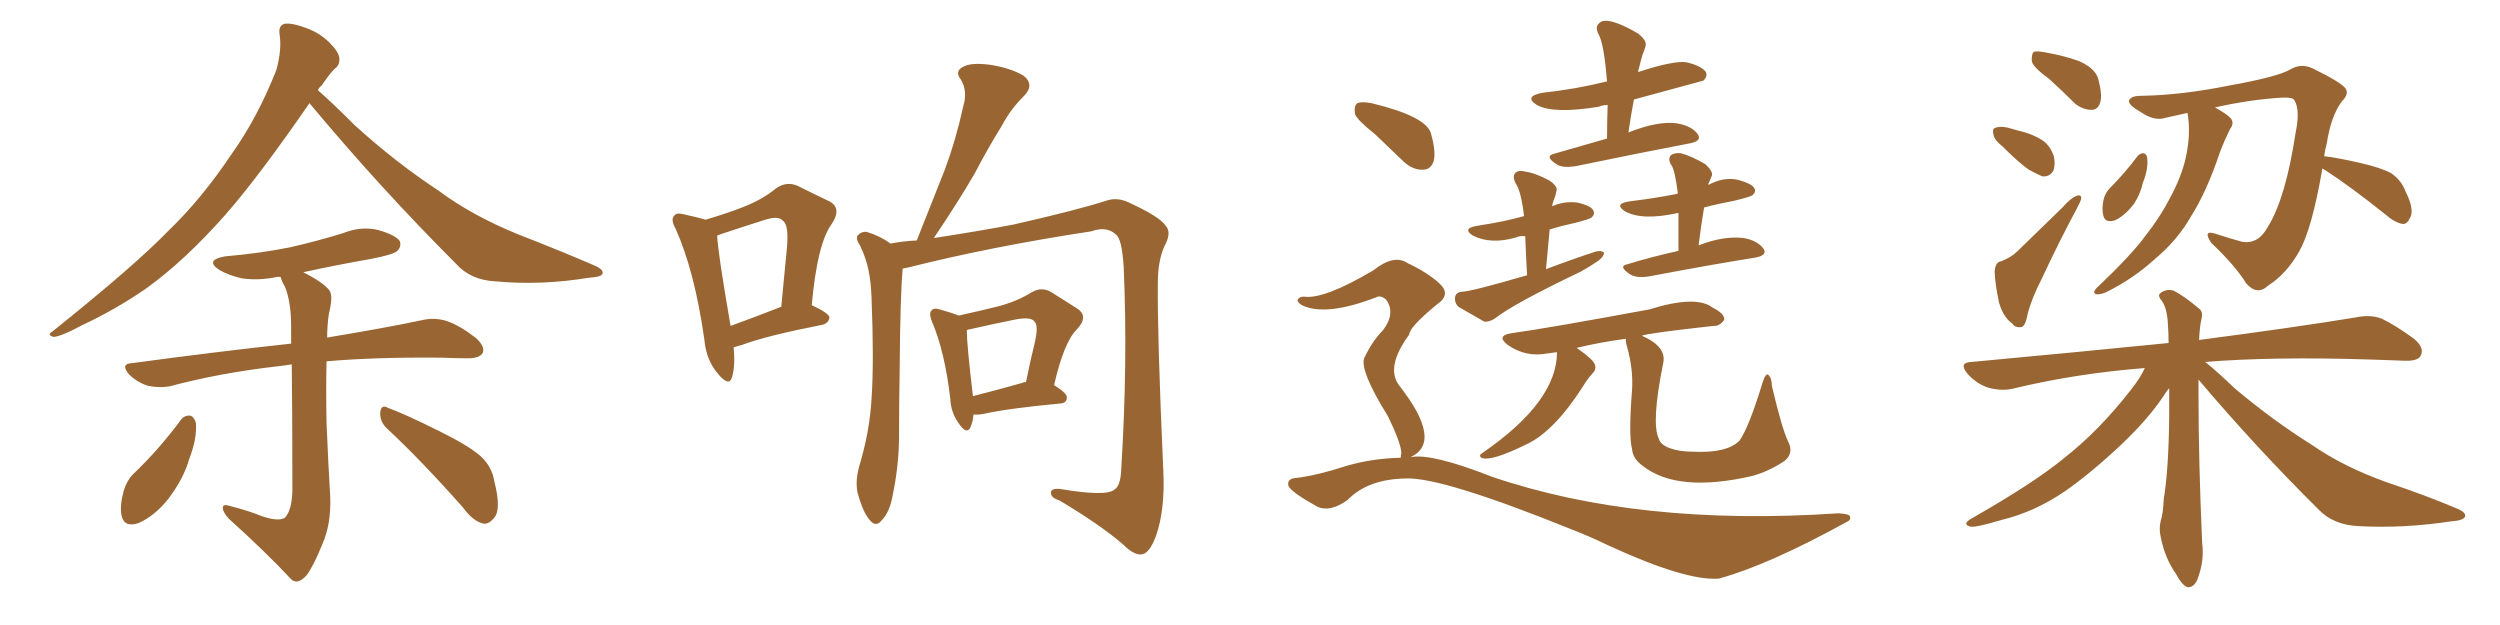 <svg xmlns="http://www.w3.org/2000/svg" xmlns:xlink="http://www.w3.org/1999/xlink" width="600" height="150"><path fill="#996633" padding="10" d="M74.27 24.76L74.27 24.76Q62.26 42.19 54.20 51.42L54.20 51.42Q44.38 62.55 35.01 69.29L35.01 69.29Q27.54 74.41 19.63 78.08L19.63 78.08Q14.79 80.71 12.89 80.86L12.89 80.86Q11.13 80.42 12.60 79.54L12.60 79.54Q32.37 63.72 40.43 55.37L40.43 55.37Q48.49 47.61 55.52 37.06L55.52 37.06Q61.82 28.27 66.36 16.70L66.36 16.70Q67.68 11.72 67.09 8.20L67.09 8.20Q66.80 6.15 68.26 5.71L68.26 5.71Q70.02 5.42 73.54 6.74L73.54 6.74Q76.76 7.91 79.10 10.25L79.10 10.25Q81.30 12.45 81.45 13.92L81.45 13.92Q81.59 15.67 80.27 16.55L80.27 16.55Q79.10 17.72 77.20 20.51L77.20 20.51Q76.46 21.09 76.32 21.68L76.32 21.68Q79.39 24.32 85.11 30.03L85.11 30.03Q94.92 38.96 105.18 45.70L105.18 45.70Q113.23 51.71 124.37 56.25L124.37 56.25Q134.18 60.06 142.68 63.72L142.68 63.72Q145.02 64.75 144.58 65.77L144.58 65.77Q144.14 66.50 141.36 66.65L141.36 66.65Q129.93 68.55 118.95 67.53L118.95 67.53Q112.94 67.24 109.42 63.28L109.42 63.28Q91.11 44.97 74.27 24.76ZM62.99 123.93L62.99 123.93Q66.94 125.24 68.41 124.22L68.41 124.22Q70.02 122.46 70.17 117.92L70.17 117.92Q70.17 98.88 70.02 87.45L70.02 87.45Q68.26 87.74 66.80 87.89L66.80 87.89Q52.73 89.50 40.72 92.72L40.72 92.72Q38.23 93.16 35.45 92.58L35.45 92.58Q32.81 91.70 30.91 89.79L30.91 89.79Q28.86 87.30 31.64 87.16L31.64 87.16Q52.15 84.38 69.87 82.47L69.87 82.47Q69.87 80.13 69.87 78.37L69.87 78.37Q69.87 72.51 68.41 68.85L68.41 68.85Q67.53 67.38 67.38 66.50L67.38 66.50Q66.80 66.36 66.36 66.50L66.36 66.50Q61.96 67.38 58.01 66.80L58.01 66.80Q54.79 66.06 52.59 64.75L52.59 64.75Q49.07 62.40 54.05 61.52L54.05 61.52Q62.55 60.79 69.73 59.33L69.73 59.33Q76.17 57.86 82.32 55.96L82.32 55.96Q86.72 54.20 90.82 55.22L90.82 55.22Q94.92 56.40 95.95 57.86L95.95 57.86Q96.39 59.18 95.36 60.21L95.36 60.21Q94.48 61.08 89.21 62.11L89.21 62.11Q80.86 63.57 72.80 65.33L72.80 65.33Q77.64 67.82 79.10 69.73L79.10 69.73Q79.98 71.19 78.96 75.15L78.96 75.15Q78.52 77.93 78.52 81.01L78.52 81.01Q92.72 78.66 101.66 76.76L101.66 76.76Q104.44 76.17 107.23 77.05L107.23 77.05Q110.30 78.08 114.26 81.15L114.26 81.15Q116.46 83.20 115.87 84.67L115.87 84.67Q115.14 85.99 112.35 85.99L112.35 85.99Q109.28 85.99 106.05 85.84L106.05 85.84Q89.94 85.69 78.37 86.72L78.37 86.72Q78.22 93.90 78.37 101.51L78.37 101.51Q78.81 112.06 79.25 119.09L79.25 119.09Q79.54 125.68 77.34 130.66L77.34 130.66Q75.29 135.79 73.54 138.13L73.54 138.13Q71.34 140.48 69.87 139.01L69.87 139.01Q63.87 132.57 54.93 124.51L54.93 124.51Q53.47 122.90 53.47 121.88L53.47 121.88Q53.47 120.85 55.22 121.44L55.22 121.44Q59.77 122.61 62.99 123.93ZM43.51 100.63L43.51 100.63Q44.38 99.61 45.70 99.76L45.70 99.76Q46.58 100.05 47.02 101.51L47.02 101.51Q47.31 105.32 45.41 110.16L45.41 110.16Q44.09 114.84 40.43 119.68L40.43 119.68Q37.21 123.78 33.25 125.54L33.25 125.54Q29.74 126.71 29.15 123.63L29.15 123.63Q28.71 121.29 29.74 117.63L29.74 117.63Q30.47 115.28 31.93 113.82L31.93 113.82Q38.23 107.81 43.51 100.63ZM92.72 102.69L92.72 102.69L92.72 102.69Q91.11 101.07 91.26 98.88L91.26 98.88Q91.55 96.97 93.02 97.85L93.02 97.85Q97.41 99.46 105.32 103.42L105.32 103.42Q112.21 106.79 115.28 109.42L115.28 109.42Q118.07 111.91 118.65 115.58L118.65 115.58Q120.41 122.46 118.51 124.37L118.51 124.37Q117.33 125.83 116.02 125.68L116.02 125.68Q113.53 125.10 111.18 121.88L111.18 121.88Q101.22 110.60 92.72 102.69ZM176.07 83.35L176.07 83.35Q176.51 88.04 175.63 90.67L175.63 90.67Q174.90 92.87 172.27 89.65L172.27 89.65Q169.48 86.43 169.04 81.45L169.04 81.45Q166.70 65.04 162.16 54.93L162.16 54.93Q160.84 52.59 161.87 51.71L161.87 51.71Q162.30 50.98 164.06 51.42L164.06 51.42Q167.43 52.15 169.34 52.73L169.34 52.73Q174.76 51.12 178.42 49.66L178.42 49.66Q182.96 47.90 186.18 45.26L186.18 45.26Q188.82 43.36 191.60 44.68L191.60 44.68Q195.70 46.73 198.78 48.19L198.78 48.19Q202.29 49.80 199.51 53.91L199.51 53.91Q196.14 58.59 194.82 73.24L194.82 73.24Q198.93 75.15 199.07 76.17L199.07 76.17Q198.93 77.49 197.46 77.93L197.46 77.93Q183.98 80.57 178.13 82.76L178.13 82.76Q176.66 83.20 176.07 83.35ZM187.35 73.68L187.35 73.68Q187.35 73.68 187.50 73.68L187.50 73.68Q188.23 66.21 188.82 59.91L188.82 59.91Q189.40 54.05 187.94 53.03L187.94 53.03Q186.91 51.71 183.69 52.73L183.69 52.73Q179.00 54.20 173.29 56.10L173.29 56.10Q172.56 56.40 172.12 56.54L172.12 56.54Q172.27 60.50 175.34 78.22L175.34 78.22Q180.62 76.32 187.35 73.68ZM216.65 64.45L216.65 64.45Q216.06 70.61 215.92 88.77L215.92 88.77Q215.77 96.97 215.77 105.47L215.77 105.47Q215.63 112.21 214.31 118.51L214.31 118.51Q213.57 122.90 211.67 124.80L211.67 124.80Q210.21 126.71 208.74 124.80L208.74 124.80Q207.13 123.05 205.81 118.21L205.81 118.21Q205.22 115.43 206.25 111.77L206.25 111.77Q208.74 103.56 209.18 95.51L209.18 95.51Q209.77 86.87 209.18 71.78L209.18 71.78Q209.03 67.53 208.45 64.89L208.45 64.89Q207.86 61.96 206.40 58.89L206.40 58.89Q205.37 57.42 205.81 56.54L205.81 56.54Q206.69 55.52 208.01 55.66L208.01 55.66Q211.08 56.54 213.72 58.45L213.72 58.45Q216.80 57.86 220.02 57.71L220.02 57.71Q223.54 48.78 226.76 40.72L226.76 40.72Q229.39 33.69 231.15 25.63L231.15 25.63Q232.32 21.83 230.57 19.04L230.57 19.04Q229.10 17.14 231.01 16.11L231.01 16.11Q232.91 14.94 237.45 15.53L237.45 15.53Q242.43 16.26 245.65 18.16L245.65 18.16Q248.44 20.36 245.65 23.14L245.65 23.14Q242.43 26.37 240.53 30.03L240.53 30.03Q237.16 35.45 233.94 41.60L233.94 41.60Q230.42 47.75 224.12 57.13L224.12 57.13Q233.79 55.66 243.16 53.91L243.16 53.91Q258.69 50.39 265.87 48.05L265.87 48.05Q268.51 47.31 271.29 48.78L271.29 48.78Q278.32 52.00 279.79 54.20L279.79 54.20Q281.25 55.81 279.49 59.03L279.49 59.03Q277.88 62.55 277.88 67.97L277.88 67.97Q277.73 80.13 279.20 113.09L279.20 113.09Q279.64 122.31 277.44 128.61L277.44 128.61Q275.98 132.57 274.22 133.01L274.22 133.01Q272.31 133.45 269.53 130.66L269.53 130.66Q264.11 125.98 254.30 120.12L254.30 120.12Q252.39 119.53 252.25 118.51L252.25 118.51Q251.95 117.19 254.30 117.33L254.30 117.33Q265.58 119.24 267.48 117.48L267.48 117.48Q268.95 116.60 269.09 112.65L269.09 112.65Q270.70 86.87 269.68 64.01L269.68 64.01Q269.24 57.13 267.77 56.25L267.77 56.25Q265.58 54.20 261.91 55.52L261.91 55.52Q237.89 59.18 218.12 64.16L218.12 64.16Q217.24 64.31 216.65 64.45ZM233.64 99.46L233.64 99.46Q233.50 101.22 232.91 102.54L232.91 102.54Q232.03 104.44 230.13 101.66L230.13 101.66Q228.22 99.02 228.08 95.80L228.08 95.80Q226.76 84.38 223.68 77.20L223.68 77.20Q222.80 75 223.68 74.41L223.68 74.41Q224.12 73.83 225.59 74.27L225.59 74.27Q228.66 75.15 230.13 75.73L230.13 75.73Q235.40 74.56 239.50 73.54L239.50 73.54Q244.04 72.36 247.56 70.17L247.56 70.17Q250.05 68.70 252.39 70.17L252.39 70.17Q256.05 72.51 258.40 73.97L258.40 73.97Q261.47 75.88 258.40 79.10L258.40 79.10Q255.32 82.18 252.98 92.43L252.98 92.43Q256.05 94.34 256.05 95.36L256.05 95.36Q256.05 96.68 254.59 96.83L254.59 96.83Q241.99 98.00 236.13 99.32L236.13 99.32Q234.67 99.61 233.64 99.46ZM245.51 91.85L245.51 91.85L245.51 91.85Q245.65 91.70 246.24 91.70L246.24 91.70Q247.27 86.57 248.29 82.47L248.29 82.47Q249.32 78.08 248.29 77.20L248.29 77.20Q247.56 76.03 244.04 76.61L244.04 76.61Q238.92 77.64 233.06 78.96L233.06 78.96Q232.18 79.10 232.03 79.25L232.03 79.25Q232.03 82.62 233.50 95.07L233.50 95.07Q238.77 93.75 245.51 91.85ZM385.69 33.25L385.69 33.25Q385.69 28.86 385.84 25.20L385.84 25.20Q384.67 25.20 383.64 25.63L383.64 25.63Q372.80 27.39 368.85 25.20L368.85 25.20Q365.63 23.14 370.17 22.27L370.17 22.27Q378.22 21.39 385.25 19.63L385.25 19.63Q385.55 19.48 385.69 19.63L385.69 19.63Q384.96 10.40 383.64 8.20L383.64 8.20Q382.76 6.45 383.79 5.57L383.79 5.57Q384.67 4.69 386.57 5.13L386.57 5.13Q389.21 5.71 393.16 8.06L393.16 8.06Q395.36 9.81 394.92 11.13L394.92 11.13Q394.63 12.16 394.19 13.18L394.19 13.18Q393.75 14.65 393.31 16.55L393.31 16.55Q393.16 16.85 393.16 17.29L393.16 17.29Q401.66 14.50 404.74 14.94L404.74 14.94Q408.40 15.82 409.42 17.29L409.42 17.29Q409.86 18.31 408.84 19.34L408.84 19.34Q408.40 19.48 392.14 23.88L392.14 23.88Q391.41 27.69 390.82 31.79L390.82 31.79Q397.85 29.00 402.39 29.59L402.39 29.59Q405.91 30.18 407.37 32.08L407.37 32.08Q408.69 33.84 405.47 34.42L405.47 34.42Q393.90 36.62 378.37 39.84L378.37 39.84Q375 40.43 373.54 39.40L373.54 39.40Q370.61 37.50 372.95 36.91L372.95 36.91Q378.96 35.16 385.69 33.25ZM366.50 66.06L366.50 66.06Q366.21 61.08 366.06 56.69L366.06 56.69Q364.75 56.54 363.87 56.98L363.87 56.98Q357.86 58.74 353.47 56.54L353.47 56.54Q350.83 54.79 354.49 54.20L354.49 54.20Q361.23 53.17 365.77 51.86L365.77 51.86Q365.04 45.70 363.72 43.95L363.72 43.95Q362.99 42.48 363.57 41.60L363.57 41.60Q364.45 40.72 365.92 41.16L365.92 41.16Q368.41 41.46 371.92 43.36L371.92 43.36Q373.97 44.82 373.54 45.85L373.54 45.85Q373.39 46.88 372.95 47.90L372.95 47.90Q372.66 48.49 372.51 49.51L372.51 49.51Q375.44 48.19 378.66 48.63L378.66 48.63Q381.74 49.37 382.32 50.39L382.32 50.39Q382.91 51.27 382.03 52.15L382.03 52.15Q381.59 52.59 378.08 53.47L378.08 53.47Q374.71 54.20 371.92 55.08L371.92 55.08Q371.48 59.62 371.04 64.60L371.04 64.60Q377.20 62.26 383.06 60.35L383.06 60.35Q384.38 60.06 384.96 60.64L384.96 60.64Q384.96 61.52 383.64 62.55L383.64 62.55Q381.74 63.87 379.39 65.19L379.39 65.19Q363.13 72.95 358.74 76.46L358.74 76.46Q357.28 77.34 356.25 77.20L356.25 77.20Q352.73 75.15 350.10 73.68L350.10 73.68Q349.07 72.80 349.22 71.34L349.22 71.34Q349.37 70.17 350.83 70.02L350.83 70.02Q352.88 70.02 366.50 66.06ZM402.83 60.21L402.83 60.21Q402.83 55.22 402.83 51.12L402.83 51.12Q402.69 51.12 402.69 51.12L402.69 51.12Q394.04 53.03 389.94 50.68L389.94 50.68Q387.30 48.93 390.97 48.34L390.97 48.34Q396.97 47.61 402.25 46.58L402.25 46.58Q402.54 46.44 402.69 46.44L402.69 46.44Q401.95 40.58 401.07 39.55L401.07 39.55Q400.20 38.09 401.07 37.21L401.07 37.21Q401.95 36.62 403.42 36.77L403.42 36.77Q406.05 37.50 409.28 39.40L409.28 39.40Q411.04 41.02 410.89 42.04L410.89 42.04Q410.60 42.77 410.16 43.80L410.16 43.80Q410.01 43.95 410.01 44.38L410.01 44.38Q413.82 42.33 417.33 43.21L417.33 43.21Q420.41 44.09 421.00 45.12L421.00 45.12Q421.58 46.00 420.56 46.88L420.56 46.88Q419.82 47.31 416.16 48.19L416.16 48.19Q412.21 48.93 408.98 49.80L408.98 49.80Q408.25 54.05 407.67 58.89L407.67 58.89Q413.67 56.54 418.51 57.13L418.51 57.13Q421.73 57.71 423.19 59.62L423.19 59.62Q424.37 61.23 421.29 61.82L421.29 61.82Q410.30 63.57 395.65 66.36L395.65 66.36Q392.58 66.80 391.11 65.77L391.11 65.77Q388.33 63.87 390.53 63.43L390.53 63.43Q396.24 61.67 402.83 60.21ZM390.23 81.30L390.23 81.30Q383.79 82.18 378.37 83.50L378.37 83.50Q378.66 83.64 378.81 83.79L378.81 83.79Q382.18 86.13 382.76 87.45L382.76 87.45Q383.20 88.62 382.18 89.65L382.18 89.65Q380.86 91.11 379.83 92.87L379.83 92.87Q372.95 103.56 366.36 106.64L366.36 106.64Q357.71 110.89 355.52 109.86L355.52 109.86Q354.79 109.28 355.81 108.69L355.81 108.69Q373.68 96.39 373.68 84.52L373.68 84.52Q372.36 84.67 371.48 84.81L371.48 84.81Q366.21 85.84 361.82 82.76L361.82 82.76Q359.03 80.57 362.70 79.98L362.70 79.98Q371.19 78.81 395.80 74.27L395.80 74.27Q407.08 70.75 411.04 73.83L411.04 73.83Q413.96 75.29 413.82 76.76L413.82 76.76Q412.65 78.37 411.18 78.22L411.18 78.22Q395.36 79.98 394.04 80.57L394.04 80.57Q400.05 83.20 399.17 87.16L399.17 87.16Q396.24 101.66 398.14 105.32L398.14 105.32Q398.44 106.64 400.63 107.52L400.63 107.52Q402.98 108.40 406.20 108.40L406.20 108.40Q414.40 108.84 417.48 105.76L417.48 105.76Q419.82 102.39 423.05 91.70L423.05 91.70Q423.78 89.50 424.37 89.94L424.37 89.94Q425.24 90.67 425.24 92.58L425.24 92.58Q427.59 102.54 429.05 105.76L429.05 105.76Q430.66 108.69 428.32 110.60L428.32 110.60Q424.37 113.23 420.41 114.26L420.41 114.26Q402.54 118.36 394.19 111.77L394.19 111.77Q391.85 110.01 391.70 107.81L391.70 107.81Q390.82 104.59 391.70 93.46L391.70 93.46Q391.99 88.62 390.53 83.35L390.53 83.35Q390.09 81.88 390.23 81.30ZM330.03 32.23L330.03 32.23Q325.78 28.86 325.20 27.39L325.20 27.39Q324.90 25.34 325.78 24.76L325.78 24.76Q326.81 24.32 329.15 24.76L329.15 24.76Q341.89 27.83 343.36 31.79L343.36 31.79Q344.68 36.33 344.09 38.67L344.09 38.67Q343.36 40.72 341.60 40.72L341.60 40.72Q339.26 40.87 337.06 38.96L337.06 38.96Q333.25 35.30 330.03 32.23ZM336.18 109.86L336.18 109.86L336.18 109.86Q336.18 109.28 336.33 108.69L336.33 108.69Q336.18 106.20 333.11 99.90L333.11 99.90Q326.37 89.06 327.39 85.99L327.39 85.99Q329.30 81.88 331.93 79.25L331.93 79.25Q335.01 75.15 332.67 71.92L332.67 71.92Q331.35 70.75 330.32 71.34L330.32 71.34Q318.16 76.03 312.45 73.24L312.45 73.24Q311.28 72.51 311.43 71.92L311.43 71.92Q311.87 71.19 312.89 71.19L312.89 71.19Q317.72 71.92 329.59 64.89L329.59 64.89Q334.57 60.94 337.79 63.13L337.79 63.13Q342.77 65.48 345.56 68.12L345.56 68.12Q348.34 70.75 344.82 73.10L344.82 73.10Q338.23 78.52 338.23 80.27L338.23 80.27Q332.52 88.04 335.74 92.43L335.74 92.43Q346.44 106.05 338.53 109.72L338.53 109.72Q343.51 108.69 358.01 114.40L358.01 114.40Q393.31 126.42 441.21 123.19L441.21 123.19Q443.85 123.34 443.99 123.93L443.99 123.93Q444.29 124.80 443.26 125.24L443.26 125.24Q424.37 135.64 412.50 138.87L412.50 138.87Q404.59 139.45 386.13 130.96L386.13 130.96Q381.59 128.76 377.05 127.00L377.05 127.00Q345.85 114.40 337.35 114.84L337.35 114.84Q328.27 114.99 323.44 119.97L323.44 119.97Q319.19 123.05 316.11 121.58L316.11 121.58Q309.81 118.07 309.23 116.60L309.23 116.60Q308.79 114.84 311.13 114.70L311.13 114.70Q316.11 114.11 323.29 111.77L323.29 111.77Q329.44 110.01 336.18 109.86ZM491.75 18.90L491.75 18.90Q488.09 16.26 487.65 14.79L487.65 14.79Q487.50 13.04 488.09 12.45L488.09 12.45Q488.82 12.16 491.02 12.60L491.02 12.60Q495.26 13.33 498.93 14.65L498.93 14.65Q502.59 16.26 503.47 18.60L503.47 18.60Q504.64 22.71 504.05 24.61L504.05 24.61Q503.47 26.37 502.00 26.37L502.00 26.37Q499.95 26.37 498.05 24.90L498.05 24.90Q494.82 21.68 491.75 18.90ZM480.62 35.16L480.62 35.16Q478.56 33.54 478.42 32.23L478.42 32.23Q478.13 30.91 478.71 30.76L478.71 30.76Q479.88 30.18 481.79 30.62L481.79 30.62Q482.96 30.91 484.42 31.35L484.42 31.35Q487.65 32.08 489.99 33.54L489.99 33.54Q492.04 34.86 492.92 37.50L492.92 37.50Q493.36 39.55 492.77 41.02L492.77 41.02Q491.89 42.48 490.14 42.33L490.14 42.33Q488.82 41.75 486.91 40.72L486.91 40.72Q484.57 39.11 480.62 35.16ZM480.32 62.70L480.32 62.70Q482.81 61.67 484.13 60.35L484.13 60.35Q489.26 55.37 495.12 49.66L495.12 49.66Q496.88 47.61 498.34 47.02L498.34 47.02Q499.51 46.58 499.51 47.61L499.51 47.61Q499.37 48.34 498.34 50.24L498.34 50.24Q494.24 57.86 490.14 66.65L490.14 66.65Q487.50 71.78 486.62 75.44L486.62 75.44Q486.04 78.52 485.01 78.52L485.01 78.52Q483.54 78.66 482.96 77.64L482.96 77.64Q480.76 76.17 479.74 72.51L479.74 72.51Q478.86 68.41 478.71 65.19L478.71 65.19Q478.86 62.84 480.32 62.70ZM512.99 37.50L512.99 37.50Q513.57 36.77 514.45 36.77L514.45 36.77Q515.19 36.91 515.33 37.94L515.33 37.94Q515.63 40.58 514.31 43.80L514.31 43.80Q513.72 46.44 512.26 48.78L512.26 48.78Q509.91 51.86 507.57 52.88L507.57 52.88Q505.22 53.61 504.79 51.71L504.79 51.71Q504.35 49.95 504.93 47.61L504.93 47.61Q505.37 46.14 506.40 45.12L506.40 45.12Q509.91 41.60 512.99 37.50ZM557.37 40.43L557.37 40.43Q554.88 54.93 551.81 60.35L551.81 60.35Q548.73 65.77 544.34 68.55L544.34 68.55Q541.70 71.04 539.06 67.97L539.06 67.97Q536.43 63.72 530.71 58.30L530.71 58.30Q528.52 55.08 531.74 56.10L531.74 56.10Q534.81 57.13 538.04 58.01L538.04 58.01Q541.99 58.74 544.34 54.35L544.34 54.35Q548.58 47.46 550.93 31.93L550.93 31.93Q552.10 26.37 550.63 24.02L550.63 24.02Q550.20 23.29 547.56 23.44L547.56 23.44Q540.09 23.88 531.59 25.78L531.59 25.78Q534.52 27.39 535.40 28.42L535.40 28.42Q536.28 29.59 535.25 30.91L535.25 30.91Q533.79 33.84 532.76 36.62L532.76 36.62Q529.54 46.14 525.88 51.86L525.88 51.86Q522.66 57.57 517.24 62.11L517.24 62.11Q511.96 66.94 505.37 70.17L505.37 70.17Q504.05 70.75 503.03 70.61L503.03 70.61Q502.15 70.17 503.17 69.14L503.17 69.14Q511.82 60.94 515.04 56.40L515.04 56.40Q518.41 52.15 520.75 47.61L520.75 47.61Q523.54 42.48 524.56 37.94L524.56 37.94Q525.88 32.08 525 27.10L525 27.10Q522.36 27.69 519.73 28.27L519.73 28.27Q517.09 29.15 513.87 26.95L513.87 26.95Q510.79 25.20 510.94 24.17L510.94 24.17Q511.38 23.00 513.72 23.00L513.72 23.00Q523.54 22.85 535.11 20.51L535.11 20.51Q546.53 18.46 549.61 16.70L549.61 16.70Q552.25 15.09 555.03 16.41L555.03 16.41Q561.91 19.78 562.94 21.24L562.94 21.24Q563.82 22.56 562.06 24.32L562.06 24.32Q559.42 27.83 558.40 34.57L558.40 34.57Q557.96 36.04 557.81 37.50L557.81 37.50Q560.74 37.79 566.46 39.11L566.46 39.11Q571.58 40.28 573.93 41.60L573.93 41.60Q576.27 43.21 577.29 45.85L577.29 45.85Q579.64 50.54 578.32 52.44L578.32 52.44Q577.73 53.76 576.71 53.76L576.71 53.76Q574.80 53.47 572.61 51.56L572.61 51.56Q564.40 44.97 558.11 40.87L558.11 40.87Q557.52 40.58 557.37 40.43ZM527.64 91.11L527.64 91.11L527.64 91.11Q527.64 92.58 527.64 94.34L527.64 94.34Q527.64 110.60 528.52 130.37L528.52 130.37Q529.10 134.62 527.34 139.16L527.34 139.16Q526.46 141.06 525 140.92L525 140.92Q523.68 140.48 522.22 137.70L522.22 137.70Q519.58 134.03 518.55 128.76L518.55 128.76Q518.12 127.00 518.55 125.10L518.55 125.10Q519.14 123.34 519.29 119.82L519.29 119.82Q520.46 112.94 520.61 100.05L520.61 100.05Q520.61 96.24 520.61 93.16L520.61 93.16Q519.73 94.19 519.14 95.21L519.14 95.21Q515.48 100.63 509.33 106.49L509.33 106.49Q501.86 113.53 495.56 117.92L495.56 117.92Q488.23 122.90 480.32 124.80L480.32 124.80Q474.46 126.56 473.00 126.42L473.00 126.42Q470.65 125.83 473.29 124.37L473.29 124.37Q487.94 116.02 495.12 110.16L495.12 110.16Q503.76 103.42 511.38 93.60L511.38 93.60Q513.72 90.67 514.75 88.33L514.75 88.33Q498.05 89.65 482.96 93.31L482.96 93.31Q480.32 93.90 477.10 93.02L477.10 93.02Q474.46 92.14 472.27 89.79L472.27 89.79Q469.92 87.01 473.14 86.87L473.14 86.87Q498.49 84.52 520.46 82.32L520.46 82.32Q520.46 79.98 520.31 78.08L520.31 78.08Q520.17 74.12 518.85 72.22L518.85 72.22Q517.68 70.90 518.55 70.31L518.55 70.31Q519.87 69.29 521.63 69.73L521.63 69.73Q524.41 71.19 527.64 73.97L527.64 73.97Q528.81 74.71 528.37 76.46L528.37 76.46Q527.93 78.37 527.78 81.59L527.78 81.59Q551.22 78.52 565.43 76.17L565.43 76.17Q568.80 75.44 571.58 76.46L571.58 76.46Q574.95 78.08 579.35 81.30L579.35 81.30Q581.98 83.50 580.96 85.40L580.96 85.40Q580.22 86.72 577.00 86.57L577.00 86.57Q573.19 86.43 568.65 86.28L568.65 86.28Q545.51 85.55 529.25 86.87L529.25 86.87Q532.18 89.21 536.28 93.16L536.28 93.16Q545.51 100.93 554.88 106.79L554.88 106.79Q562.50 112.06 572.75 115.72L572.75 115.72Q581.98 118.80 589.60 122.02L589.60 122.02Q591.80 122.90 591.65 123.93L591.65 123.93Q591.21 124.95 588.43 125.10L588.43 125.10Q577.00 126.86 566.02 126.27L566.02 126.27Q560.01 125.98 556.49 122.31L556.49 122.31Q541.41 107.37 527.64 91.11Z"/></svg>